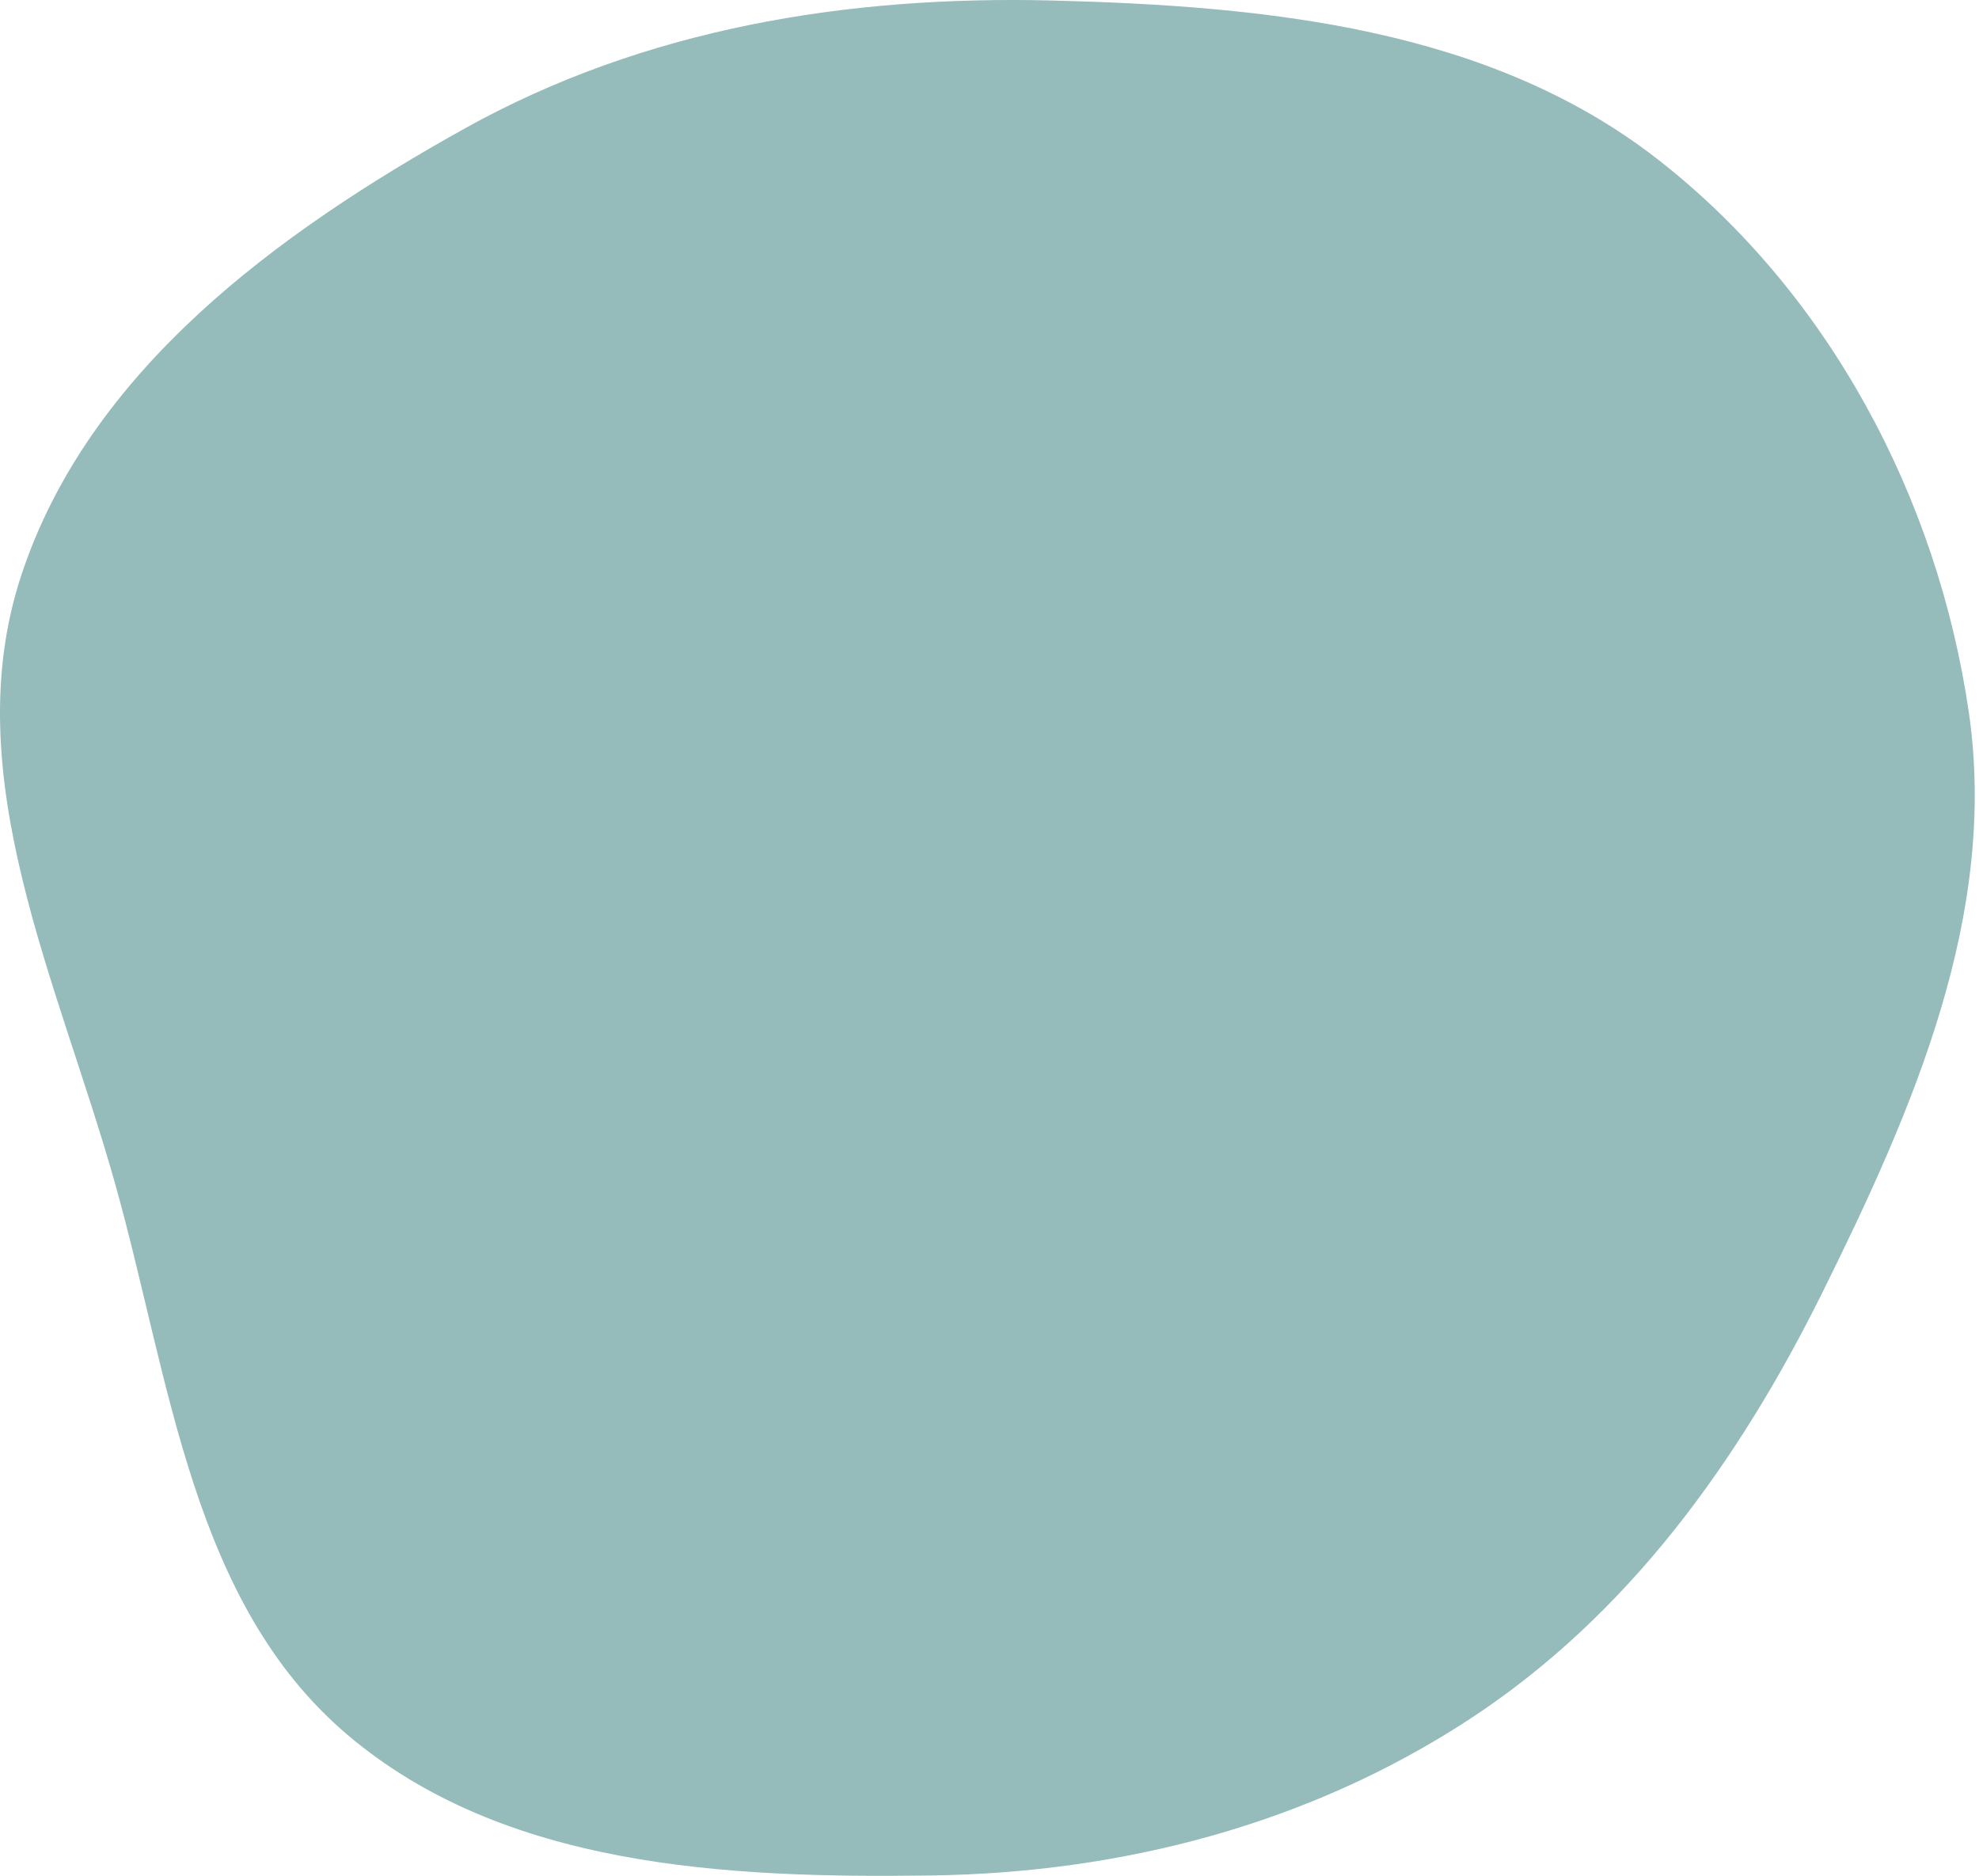 <?xml version="1.0" encoding="UTF-8"?> <svg xmlns="http://www.w3.org/2000/svg" width="96" height="91" viewBox="0 0 96 91" fill="none"> <path fill-rule="evenodd" clip-rule="evenodd" d="M22.551 6.229C31.271 1.376 41.114 -0.229 51.09 0.026C61.436 0.291 72.217 1.357 80.388 7.708C88.698 14.167 93.986 24.131 95.505 34.545C96.936 44.361 92.811 53.808 88.406 62.696C84.328 70.921 78.968 78.376 71.285 83.402C63.508 88.489 54.457 90.853 45.164 90.982C35.215 91.121 24.444 90.593 16.855 84.158C9.293 77.746 8.265 66.965 5.583 57.419C2.821 47.588 -2.171 37.574 1.042 27.88C4.323 17.981 13.439 11.3 22.551 6.229Z" fill="#95BBBA"></path> </svg> 